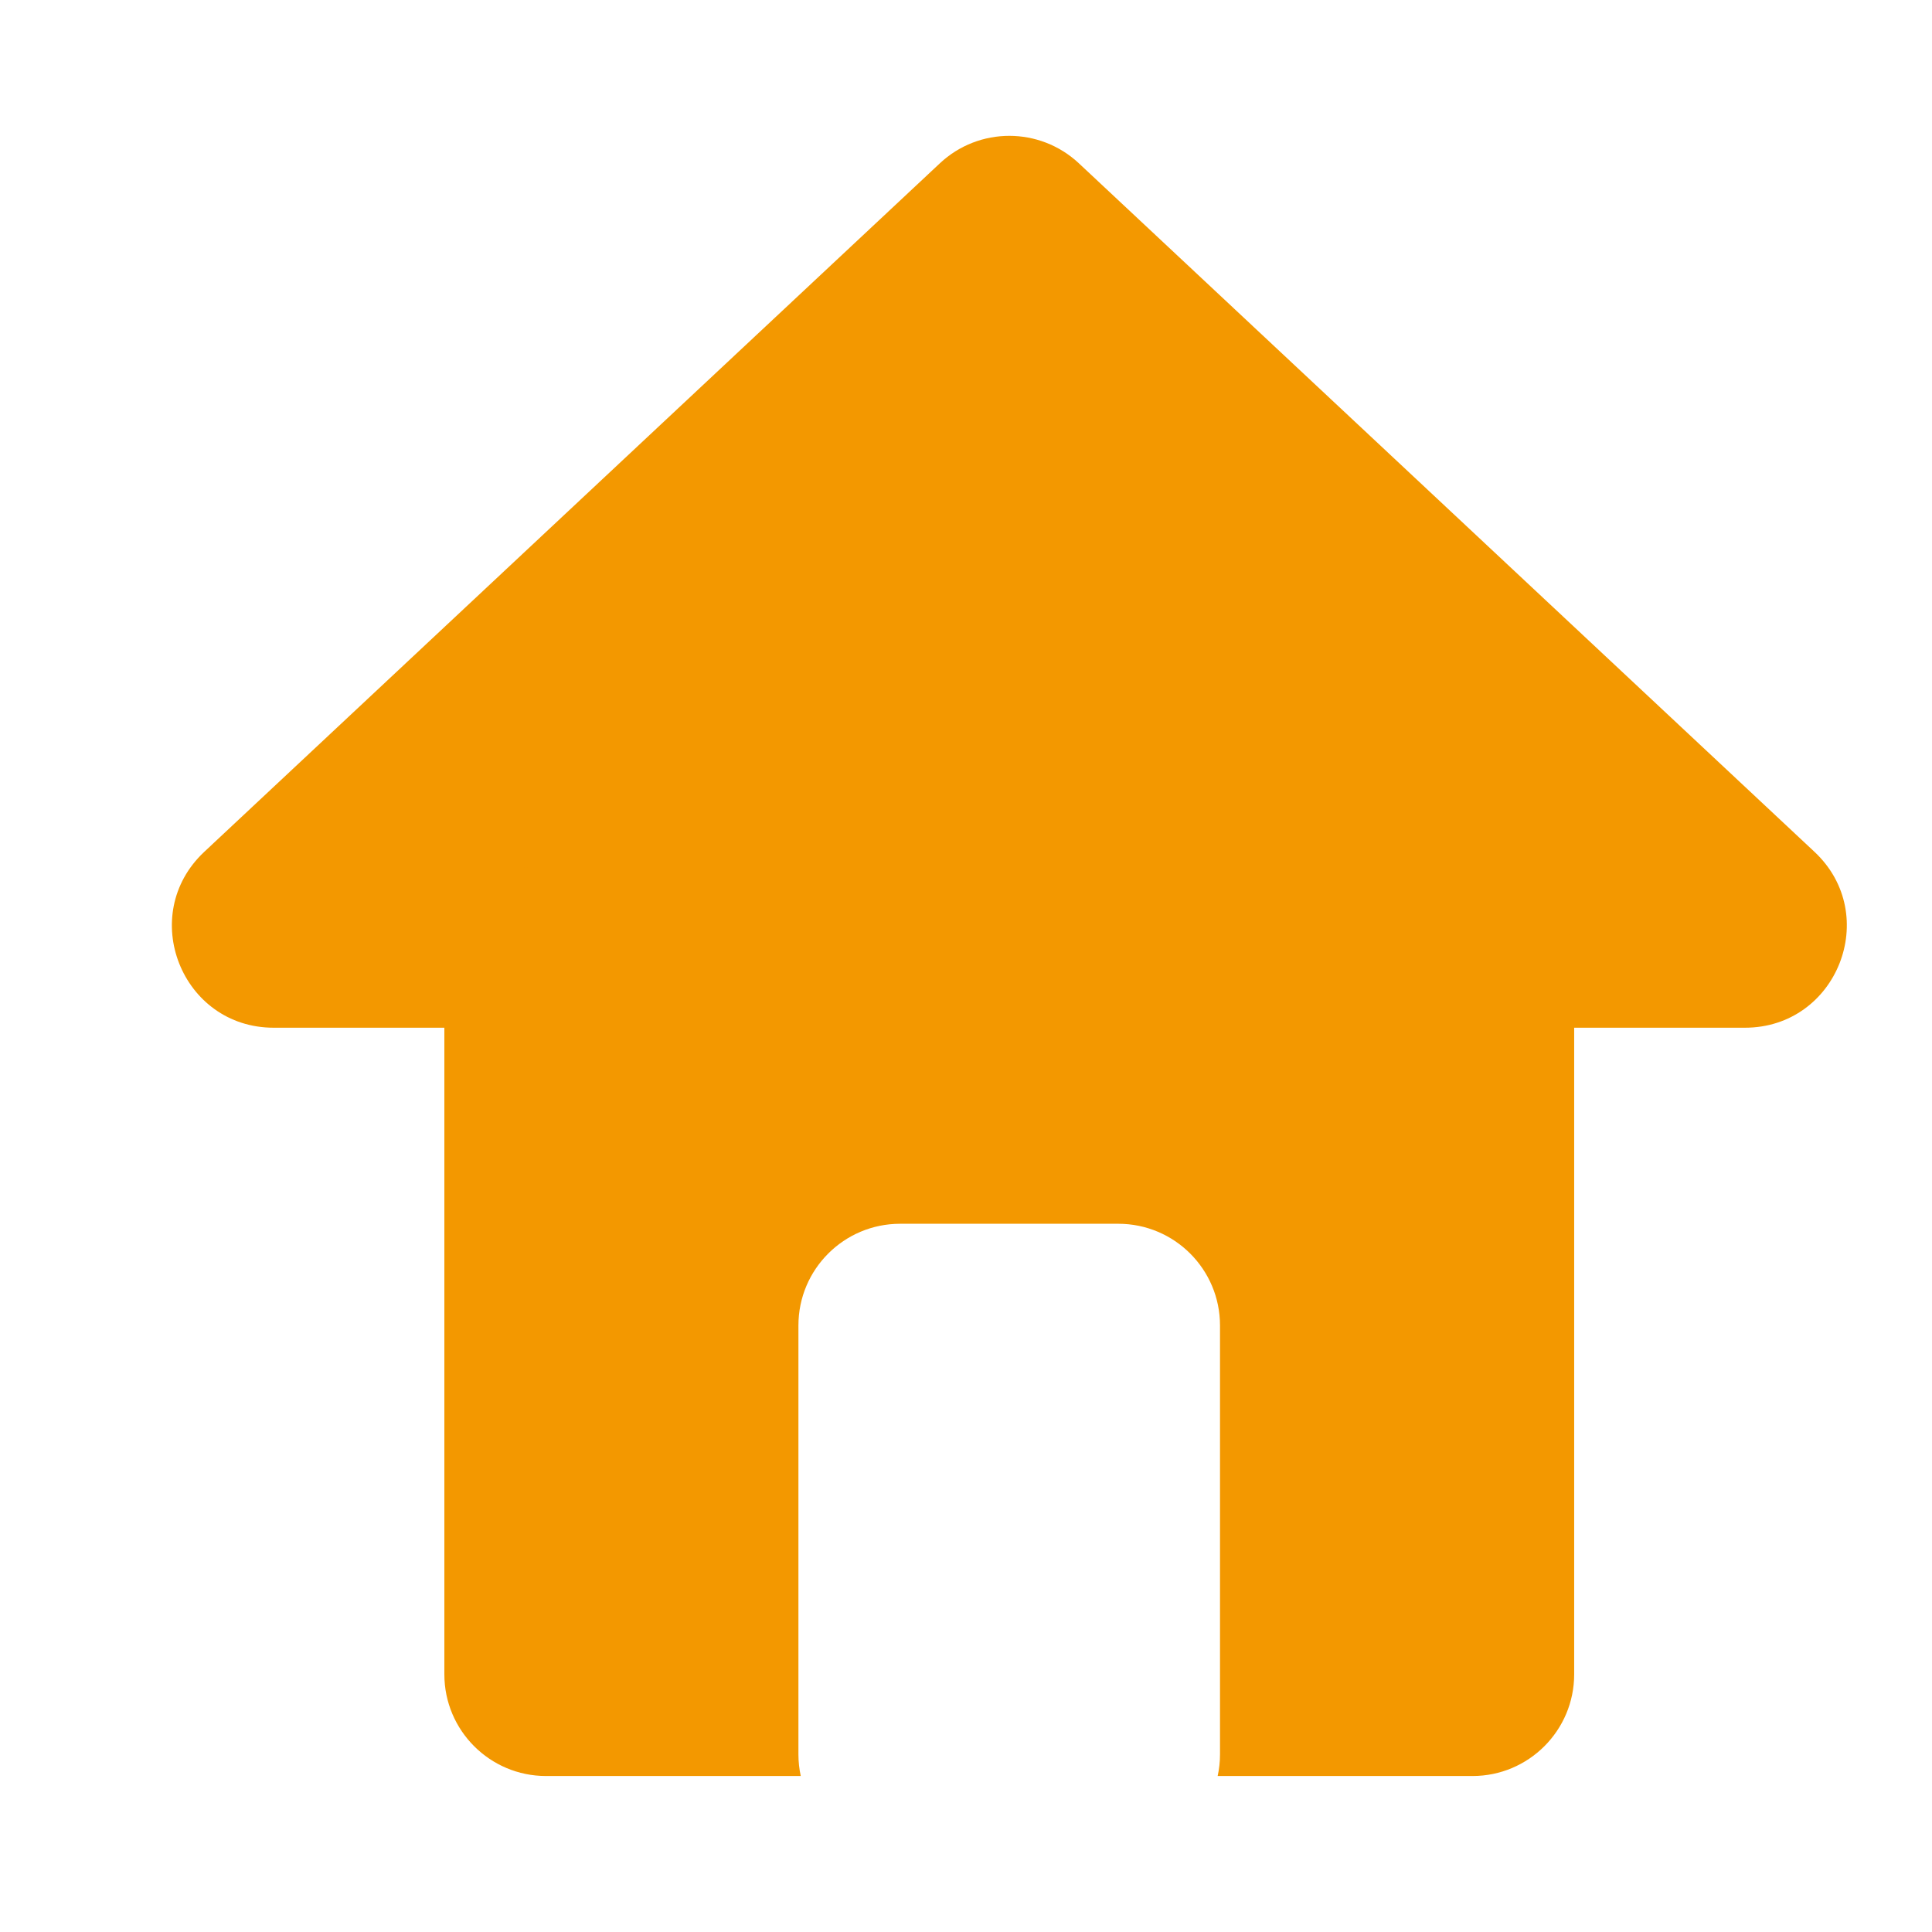 <svg width="19" height="19" viewBox="0 0 19 19" version="1.1" xmlns="http://www.w3.org/2000/svg" xmlns:xlink="http://www.w3.org/1999/xlink">
<title>icon-&#230;&#188;&#129;&#230;&#156;&#131;&#231;&#176;&#161;&#228;&#187;&#139;</title>
<desc>Created using Figma</desc>
<g id="Canvas" transform="translate(-1046 -143)">
<clipPath id="clip-0" clip-rule="evenodd">
<path d="M 1046.92 143.216L 1064.92 143.216L 1064.92 161.216L 1046.92 161.216L 1046.92 143.216Z" fill="#FFFFFF"/>
</clipPath>
<g id="icon-&#230;&#188;&#129;&#230;&#156;&#131;&#231;&#176;&#161;&#228;&#187;&#139;" clip-path="url(#clip-0)">
<g id="Polygon">
<use xlink:href="#path0_fill" transform="translate(1044.65 143.966)" fill="#F39800"/>
</g>
<g id="Subtract">
<use xlink:href="#path1_fill" transform="translate(1050.37 151.511)" fill="#F39800"/>
</g>
</g>
</g>
<defs>
<path id="path0_fill" d="M 10.593 0.64C 10.977 0.28 11.575 0.28 11.96 0.64L 19.194 7.411C 19.856 8.031 19.417 9.141 18.51 9.141L 4.042 9.141C 3.135 9.141 2.697 8.031 3.359 7.411L 10.593 0.64Z"/>
<path id="path1_fill" fill-rule="evenodd" d="M 1 0C 0.448 0 0 0.448 0 1L 0 7.955C 0 8.507 0.448 8.955 1 8.955L 3.505 8.955C 3.49 8.886 3.482 8.815 3.482 8.742L 3.482 4.524C 3.482 3.972 3.93 3.524 4.482 3.524L 6.628 3.524C 7.18 3.524 7.628 3.972 7.628 4.524L 7.628 8.742C 7.628 8.815 7.62 8.886 7.605 8.955L 10.111 8.955C 10.663 8.955 11.111 8.507 11.111 7.955L 11.111 1C 11.111 0.448 10.663 0 10.111 0L 1 0Z"/>
</defs>
</svg>
